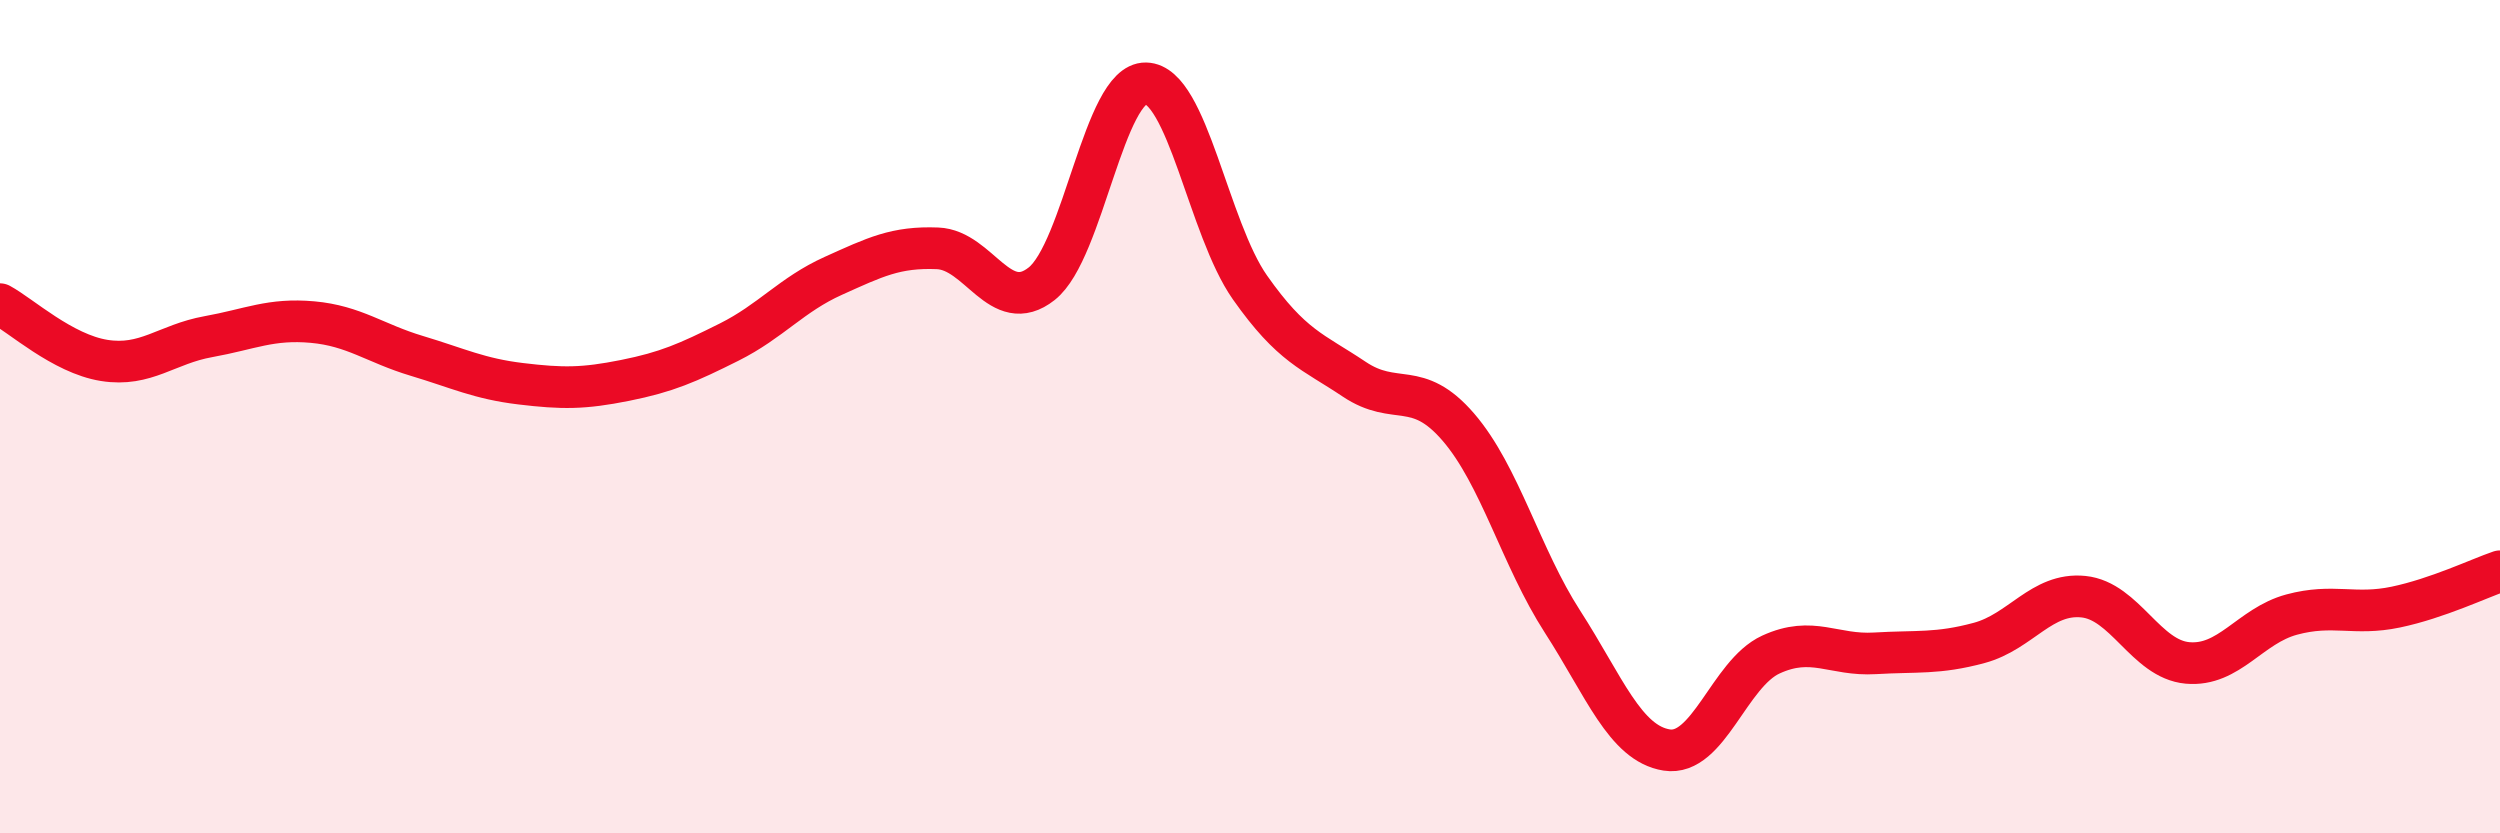 
    <svg width="60" height="20" viewBox="0 0 60 20" xmlns="http://www.w3.org/2000/svg">
      <path
        d="M 0,7.3 C 0.5,7.57 1.5,8.49 2.5,8.65 C 3.5,8.81 4,8.26 5,8.08 C 6,7.9 6.5,7.64 7.5,7.73 C 8.5,7.82 9,8.24 10,8.54 C 11,8.84 11.5,9.09 12.5,9.21 C 13.5,9.33 14,9.33 15,9.13 C 16,8.93 16.5,8.71 17.5,8.21 C 18.5,7.71 19,7.07 20,6.62 C 21,6.17 21.5,5.92 22.5,5.96 C 23.5,6 24,7.6 25,6.81 C 26,6.02 26.5,1.98 27.5,2 C 28.5,2.02 29,5.48 30,6.9 C 31,8.32 31.5,8.43 32.5,9.1 C 33.5,9.77 34,9.09 35,10.25 C 36,11.41 36.5,13.37 37.5,14.92 C 38.5,16.47 39,17.84 40,18 C 41,18.16 41.5,16.17 42.5,15.71 C 43.5,15.25 44,15.74 45,15.68 C 46,15.62 46.5,15.7 47.5,15.43 C 48.5,15.16 49,14.22 50,14.32 C 51,14.42 51.5,15.82 52.5,15.91 C 53.5,16 54,15.02 55,14.75 C 56,14.48 56.5,14.78 57.5,14.57 C 58.5,14.36 59.5,13.88 60,13.71L60 20L0 20Z"
        fill="#EB0A25"
        opacity="0.1"
        stroke-linecap="round"
        stroke-linejoin="round"
      />
      <path
        d="M 0,7.3 C 0.5,7.57 1.5,8.49 2.5,8.65 C 3.5,8.81 4,8.26 5,8.08 C 6,7.9 6.5,7.64 7.5,7.73 C 8.5,7.82 9,8.24 10,8.54 C 11,8.84 11.5,9.09 12.5,9.21 C 13.5,9.33 14,9.33 15,9.13 C 16,8.93 16.5,8.71 17.5,8.21 C 18.5,7.71 19,7.07 20,6.62 C 21,6.17 21.5,5.92 22.5,5.96 C 23.5,6 24,7.6 25,6.81 C 26,6.02 26.5,1.98 27.5,2 C 28.5,2.02 29,5.48 30,6.9 C 31,8.32 31.5,8.43 32.5,9.1 C 33.5,9.77 34,9.09 35,10.25 C 36,11.41 36.5,13.37 37.5,14.92 C 38.5,16.47 39,17.84 40,18 C 41,18.16 41.5,16.17 42.5,15.71 C 43.5,15.25 44,15.74 45,15.68 C 46,15.62 46.5,15.7 47.5,15.43 C 48.5,15.16 49,14.22 50,14.32 C 51,14.42 51.5,15.82 52.5,15.91 C 53.5,16 54,15.02 55,14.75 C 56,14.48 56.5,14.78 57.5,14.57 C 58.5,14.36 59.5,13.88 60,13.71"
        stroke="#EB0A25"
        stroke-width="1"
        fill="none"
        stroke-linecap="round"
        stroke-linejoin="round"
      />
    </svg>
  